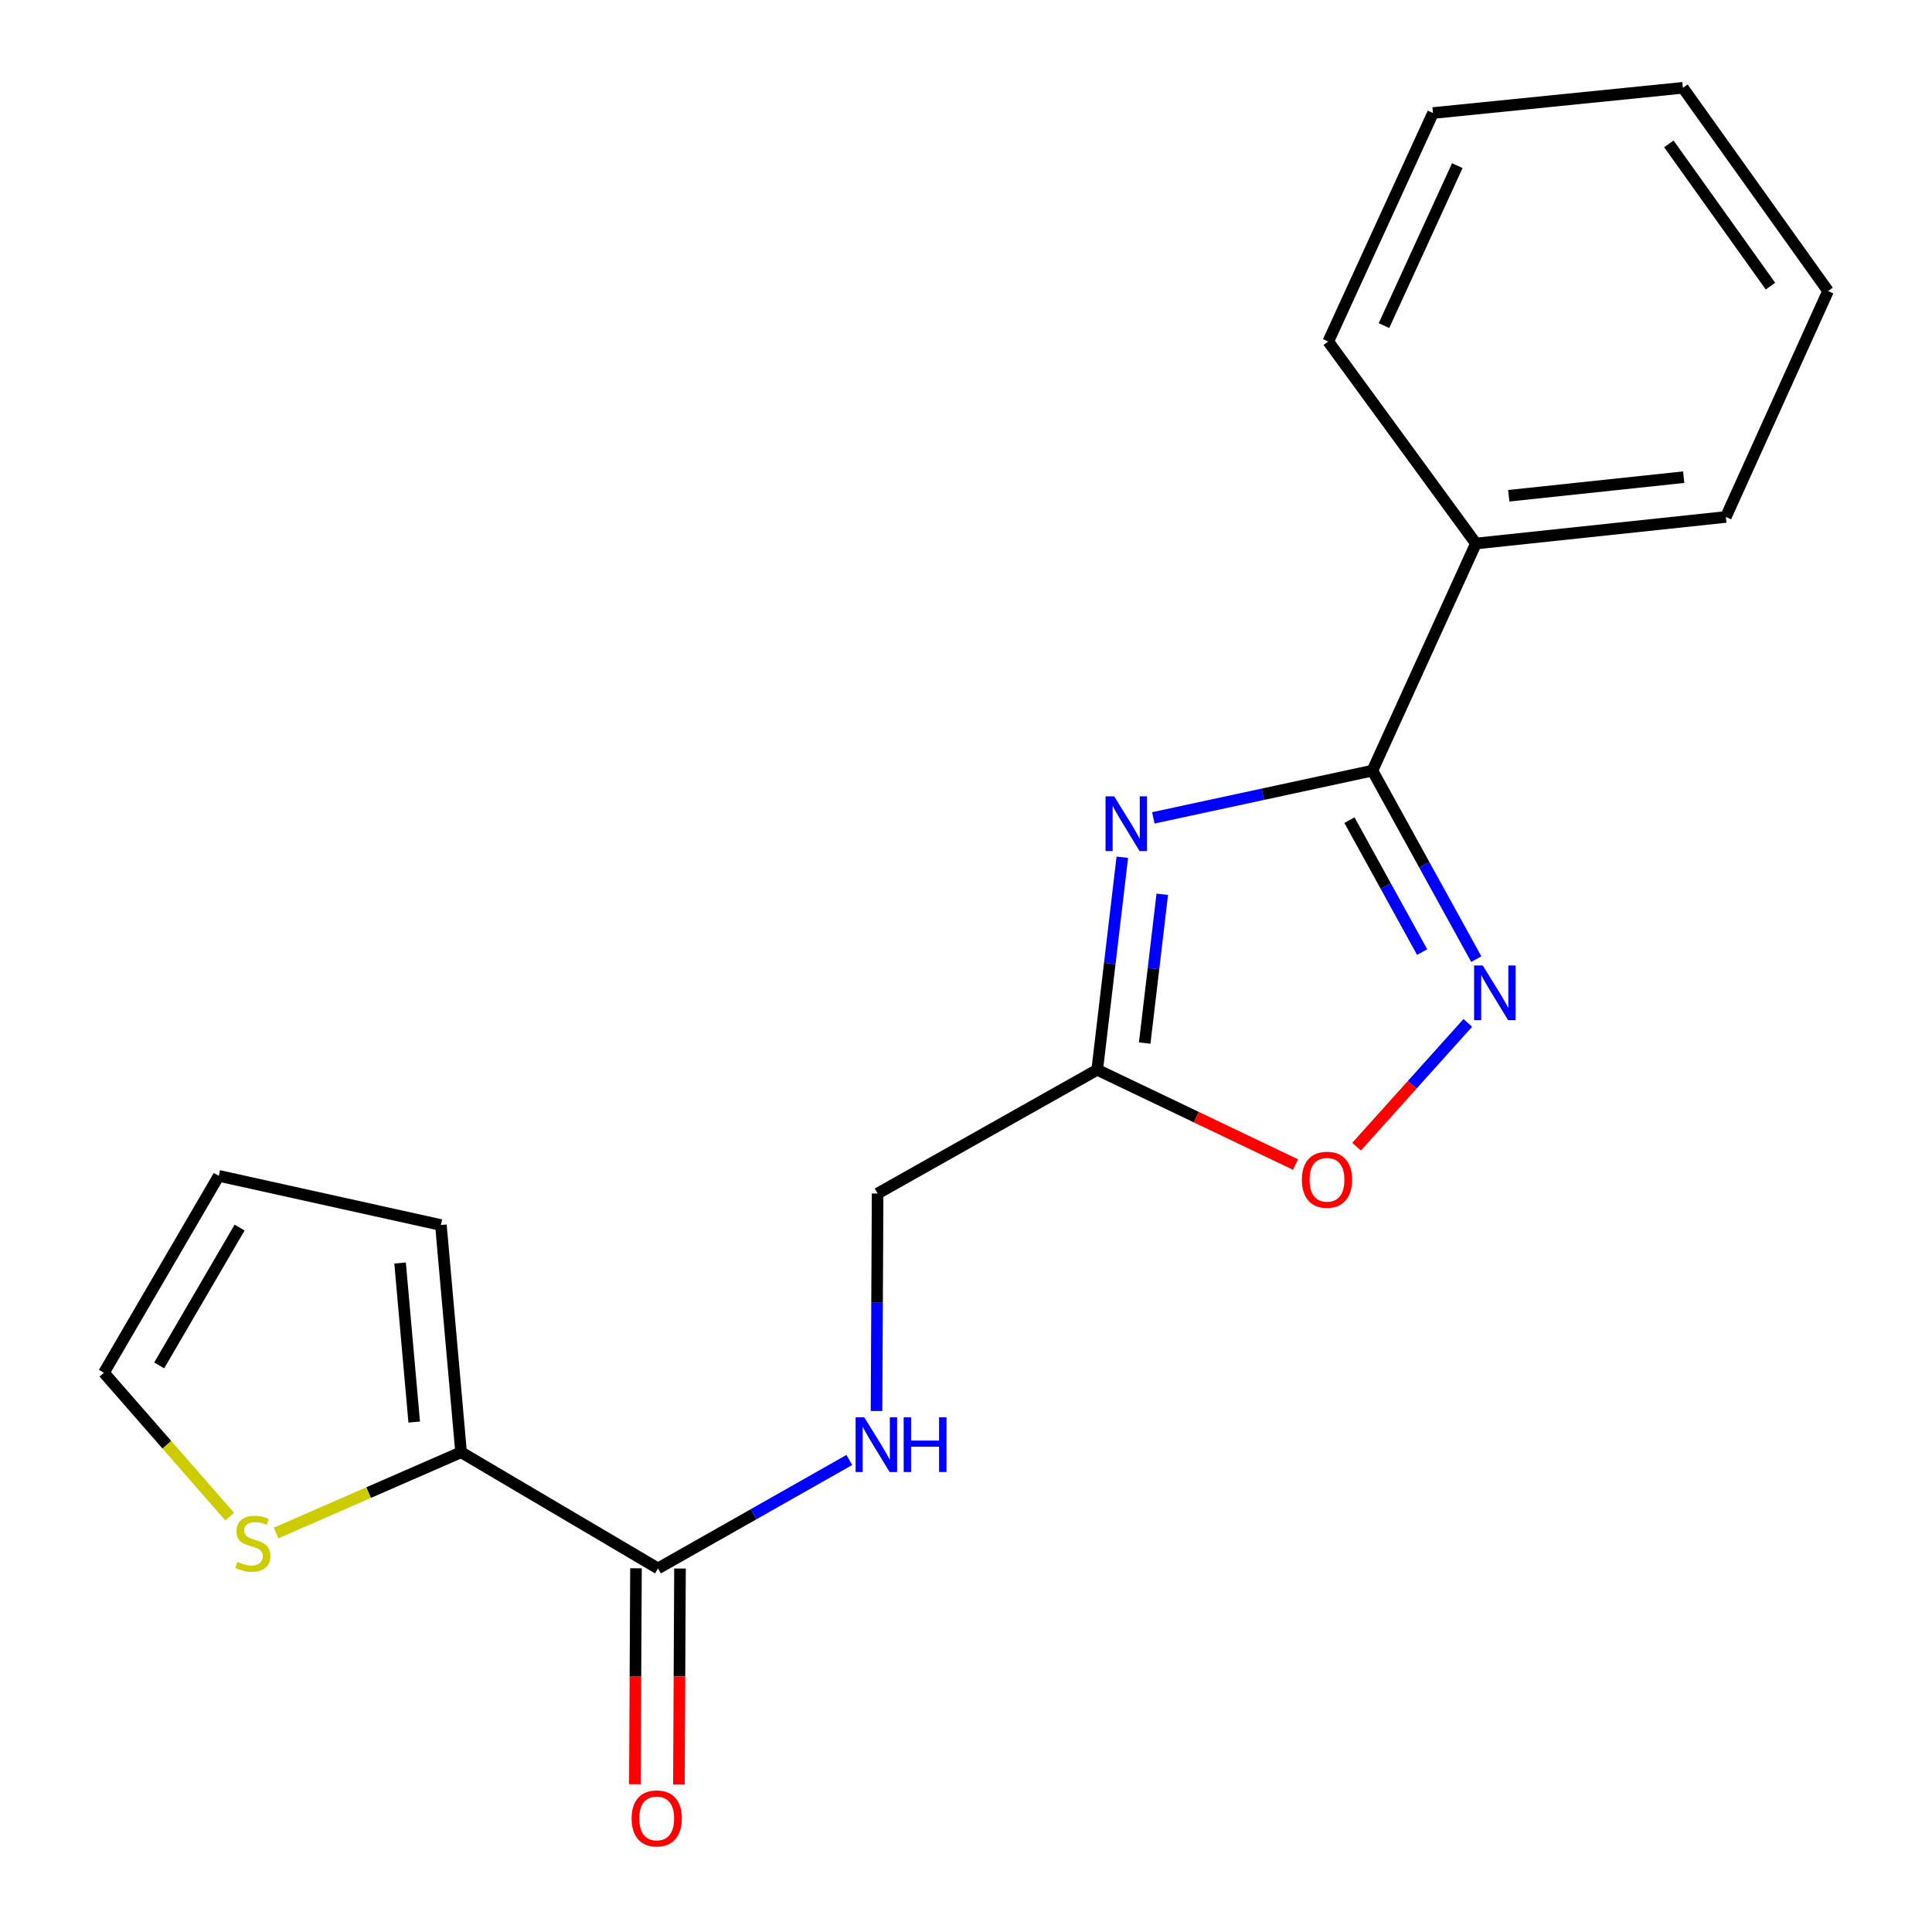 <?xml version='1.0' encoding='iso-8859-1'?>
<svg version='1.1' baseProfile='full'
              xmlns='http://www.w3.org/2000/svg'
                      xmlns:rdkit='http://www.rdkit.org/xml'
                      xmlns:xlink='http://www.w3.org/1999/xlink'
                  xml:space='preserve'
width='1000px' height='1000px' viewBox='0 0 1000 1000'>
<!-- END OF HEADER -->
<rect style='opacity:1.0;fill:#FFFFFF;stroke:none' width='1000' height='1000' x='0' y='0'> </rect>
<path class='bond-0' d='M 596.958,423.327 L 653.66,411.102' style='fill:none;fill-rule:evenodd;stroke:#0000FF;stroke-width:6px;stroke-linecap:butt;stroke-linejoin:miter;stroke-opacity:1' />
<path class='bond-0' d='M 653.66,411.102 L 710.362,398.877' style='fill:none;fill-rule:evenodd;stroke:#000000;stroke-width:6px;stroke-linecap:butt;stroke-linejoin:miter;stroke-opacity:1' />
<path class='bond-2' d='M 580.91,443.711 L 574.416,498.716' style='fill:none;fill-rule:evenodd;stroke:#0000FF;stroke-width:6px;stroke-linecap:butt;stroke-linejoin:miter;stroke-opacity:1' />
<path class='bond-2' d='M 574.416,498.716 L 567.922,553.721' style='fill:none;fill-rule:evenodd;stroke:#000000;stroke-width:6px;stroke-linecap:butt;stroke-linejoin:miter;stroke-opacity:1' />
<path class='bond-2' d='M 601.589,462.884 L 597.043,501.387' style='fill:none;fill-rule:evenodd;stroke:#0000FF;stroke-width:6px;stroke-linecap:butt;stroke-linejoin:miter;stroke-opacity:1' />
<path class='bond-2' d='M 597.043,501.387 L 592.498,539.891' style='fill:none;fill-rule:evenodd;stroke:#000000;stroke-width:6px;stroke-linecap:butt;stroke-linejoin:miter;stroke-opacity:1' />
<path class='bond-1' d='M 710.362,398.877 L 737.24,447.66' style='fill:none;fill-rule:evenodd;stroke:#000000;stroke-width:6px;stroke-linecap:butt;stroke-linejoin:miter;stroke-opacity:1' />
<path class='bond-1' d='M 737.24,447.66 L 764.118,496.444' style='fill:none;fill-rule:evenodd;stroke:#0000FF;stroke-width:6px;stroke-linecap:butt;stroke-linejoin:miter;stroke-opacity:1' />
<path class='bond-1' d='M 698.47,424.507 L 717.284,458.655' style='fill:none;fill-rule:evenodd;stroke:#000000;stroke-width:6px;stroke-linecap:butt;stroke-linejoin:miter;stroke-opacity:1' />
<path class='bond-1' d='M 717.284,458.655 L 736.098,492.804' style='fill:none;fill-rule:evenodd;stroke:#0000FF;stroke-width:6px;stroke-linecap:butt;stroke-linejoin:miter;stroke-opacity:1' />
<path class='bond-8' d='M 710.362,398.877 L 763.931,281.323' style='fill:none;fill-rule:evenodd;stroke:#000000;stroke-width:6px;stroke-linecap:butt;stroke-linejoin:miter;stroke-opacity:1' />
<path class='bond-19' d='M 759.738,529.452 L 730.952,561.48' style='fill:none;fill-rule:evenodd;stroke:#0000FF;stroke-width:6px;stroke-linecap:butt;stroke-linejoin:miter;stroke-opacity:1' />
<path class='bond-19' d='M 730.952,561.48 L 702.165,593.509' style='fill:none;fill-rule:evenodd;stroke:#FF0000;stroke-width:6px;stroke-linecap:butt;stroke-linejoin:miter;stroke-opacity:1' />
<path class='bond-3' d='M 567.922,553.721 L 619.236,578.245' style='fill:none;fill-rule:evenodd;stroke:#000000;stroke-width:6px;stroke-linecap:butt;stroke-linejoin:miter;stroke-opacity:1' />
<path class='bond-3' d='M 619.236,578.245 L 670.549,602.768' style='fill:none;fill-rule:evenodd;stroke:#FF0000;stroke-width:6px;stroke-linecap:butt;stroke-linejoin:miter;stroke-opacity:1' />
<path class='bond-12' d='M 567.922,553.721 L 454.254,617.758' style='fill:none;fill-rule:evenodd;stroke:#000000;stroke-width:6px;stroke-linecap:butt;stroke-linejoin:miter;stroke-opacity:1' />
<path class='bond-4' d='M 340.573,811.804 L 390.091,783.743' style='fill:none;fill-rule:evenodd;stroke:#000000;stroke-width:6px;stroke-linecap:butt;stroke-linejoin:miter;stroke-opacity:1' />
<path class='bond-4' d='M 390.091,783.743 L 439.608,755.682' style='fill:none;fill-rule:evenodd;stroke:#0000FF;stroke-width:6px;stroke-linecap:butt;stroke-linejoin:miter;stroke-opacity:1' />
<path class='bond-5' d='M 340.573,811.804 L 238.652,751.679' style='fill:none;fill-rule:evenodd;stroke:#000000;stroke-width:6px;stroke-linecap:butt;stroke-linejoin:miter;stroke-opacity:1' />
<path class='bond-11' d='M 329.181,811.746 L 328.897,867.633' style='fill:none;fill-rule:evenodd;stroke:#000000;stroke-width:6px;stroke-linecap:butt;stroke-linejoin:miter;stroke-opacity:1' />
<path class='bond-11' d='M 328.897,867.633 L 328.612,923.519' style='fill:none;fill-rule:evenodd;stroke:#FF0000;stroke-width:6px;stroke-linecap:butt;stroke-linejoin:miter;stroke-opacity:1' />
<path class='bond-11' d='M 351.965,811.862 L 351.681,867.748' style='fill:none;fill-rule:evenodd;stroke:#000000;stroke-width:6px;stroke-linecap:butt;stroke-linejoin:miter;stroke-opacity:1' />
<path class='bond-11' d='M 351.681,867.748 L 351.396,923.635' style='fill:none;fill-rule:evenodd;stroke:#FF0000;stroke-width:6px;stroke-linecap:butt;stroke-linejoin:miter;stroke-opacity:1' />
<path class='bond-6' d='M 238.652,751.679 L 190.777,772.58' style='fill:none;fill-rule:evenodd;stroke:#000000;stroke-width:6px;stroke-linecap:butt;stroke-linejoin:miter;stroke-opacity:1' />
<path class='bond-6' d='M 190.777,772.58 L 142.902,793.481' style='fill:none;fill-rule:evenodd;stroke:#CCCC00;stroke-width:6px;stroke-linecap:butt;stroke-linejoin:miter;stroke-opacity:1' />
<path class='bond-9' d='M 238.652,751.679 L 228.209,634.074' style='fill:none;fill-rule:evenodd;stroke:#000000;stroke-width:6px;stroke-linecap:butt;stroke-linejoin:miter;stroke-opacity:1' />
<path class='bond-9' d='M 214.39,736.053 L 207.08,653.73' style='fill:none;fill-rule:evenodd;stroke:#000000;stroke-width:6px;stroke-linecap:butt;stroke-linejoin:miter;stroke-opacity:1' />
<path class='bond-10' d='M 118.874,784.991 L 86.334,747.766' style='fill:none;fill-rule:evenodd;stroke:#CCCC00;stroke-width:6px;stroke-linecap:butt;stroke-linejoin:miter;stroke-opacity:1' />
<path class='bond-10' d='M 86.334,747.766 L 53.795,710.541' style='fill:none;fill-rule:evenodd;stroke:#000000;stroke-width:6px;stroke-linecap:butt;stroke-linejoin:miter;stroke-opacity:1' />
<path class='bond-7' d='M 453.684,730.345 L 453.969,674.051' style='fill:none;fill-rule:evenodd;stroke:#0000FF;stroke-width:6px;stroke-linecap:butt;stroke-linejoin:miter;stroke-opacity:1' />
<path class='bond-7' d='M 453.969,674.051 L 454.254,617.758' style='fill:none;fill-rule:evenodd;stroke:#000000;stroke-width:6px;stroke-linecap:butt;stroke-linejoin:miter;stroke-opacity:1' />
<path class='bond-14' d='M 763.931,281.323 L 893.295,267.576' style='fill:none;fill-rule:evenodd;stroke:#000000;stroke-width:6px;stroke-linecap:butt;stroke-linejoin:miter;stroke-opacity:1' />
<path class='bond-14' d='M 780.928,256.604 L 871.483,246.981' style='fill:none;fill-rule:evenodd;stroke:#000000;stroke-width:6px;stroke-linecap:butt;stroke-linejoin:miter;stroke-opacity:1' />
<path class='bond-15' d='M 763.931,281.323 L 687.502,176.781' style='fill:none;fill-rule:evenodd;stroke:#000000;stroke-width:6px;stroke-linecap:butt;stroke-linejoin:miter;stroke-opacity:1' />
<path class='bond-13' d='M 228.209,634.074 L 113.249,608.619' style='fill:none;fill-rule:evenodd;stroke:#000000;stroke-width:6px;stroke-linecap:butt;stroke-linejoin:miter;stroke-opacity:1' />
<path class='bond-21' d='M 53.795,710.541 L 113.249,608.619' style='fill:none;fill-rule:evenodd;stroke:#000000;stroke-width:6px;stroke-linecap:butt;stroke-linejoin:miter;stroke-opacity:1' />
<path class='bond-21' d='M 82.394,706.733 L 124.012,635.387' style='fill:none;fill-rule:evenodd;stroke:#000000;stroke-width:6px;stroke-linecap:butt;stroke-linejoin:miter;stroke-opacity:1' />
<path class='bond-17' d='M 893.295,267.576 L 946.205,150.642' style='fill:none;fill-rule:evenodd;stroke:#000000;stroke-width:6px;stroke-linecap:butt;stroke-linejoin:miter;stroke-opacity:1' />
<path class='bond-16' d='M 687.502,176.781 L 741.716,58.505' style='fill:none;fill-rule:evenodd;stroke:#000000;stroke-width:6px;stroke-linecap:butt;stroke-linejoin:miter;stroke-opacity:1' />
<path class='bond-16' d='M 716.346,168.533 L 754.296,85.74' style='fill:none;fill-rule:evenodd;stroke:#000000;stroke-width:6px;stroke-linecap:butt;stroke-linejoin:miter;stroke-opacity:1' />
<path class='bond-18' d='M 741.716,58.505 L 871.067,45.455' style='fill:none;fill-rule:evenodd;stroke:#000000;stroke-width:6px;stroke-linecap:butt;stroke-linejoin:miter;stroke-opacity:1' />
<path class='bond-20' d='M 946.205,150.642 L 871.067,45.455' style='fill:none;fill-rule:evenodd;stroke:#000000;stroke-width:6px;stroke-linecap:butt;stroke-linejoin:miter;stroke-opacity:1' />
<path class='bond-20' d='M 916.394,148.107 L 863.798,74.476' style='fill:none;fill-rule:evenodd;stroke:#000000;stroke-width:6px;stroke-linecap:butt;stroke-linejoin:miter;stroke-opacity:1' />
<path  class='atom-0' d='M 576.7 412.185
L 585.98 427.185
Q 586.9 428.665, 588.38 431.345
Q 589.86 434.025, 589.94 434.185
L 589.94 412.185
L 593.7 412.185
L 593.7 440.505
L 589.82 440.505
L 579.86 424.105
Q 578.7 422.185, 577.46 419.985
Q 576.26 417.785, 575.9 417.105
L 575.9 440.505
L 572.22 440.505
L 572.22 412.185
L 576.7 412.185
' fill='#0000FF'/>
<path  class='atom-2' d='M 767.468 499.727
L 776.748 514.727
Q 777.668 516.207, 779.148 518.887
Q 780.628 521.567, 780.708 521.727
L 780.708 499.727
L 784.468 499.727
L 784.468 528.047
L 780.588 528.047
L 770.628 511.647
Q 769.468 509.727, 768.228 507.527
Q 767.028 505.327, 766.668 504.647
L 766.668 528.047
L 762.988 528.047
L 762.988 499.727
L 767.468 499.727
' fill='#0000FF'/>
<path  class='atom-4' d='M 673.844 610.635
Q 673.844 603.835, 677.204 600.035
Q 680.564 596.235, 686.844 596.235
Q 693.124 596.235, 696.484 600.035
Q 699.844 603.835, 699.844 610.635
Q 699.844 617.515, 696.444 621.435
Q 693.044 625.315, 686.844 625.315
Q 680.604 625.315, 677.204 621.435
Q 673.844 617.555, 673.844 610.635
M 686.844 622.115
Q 691.164 622.115, 693.484 619.235
Q 695.844 616.315, 695.844 610.635
Q 695.844 605.075, 693.484 602.275
Q 691.164 599.435, 686.844 599.435
Q 682.524 599.435, 680.164 602.235
Q 677.844 605.035, 677.844 610.635
Q 677.844 616.355, 680.164 619.235
Q 682.524 622.115, 686.844 622.115
' fill='#FF0000'/>
<path  class='atom-7' d='M 122.882 808.448
Q 123.202 808.568, 124.522 809.128
Q 125.842 809.688, 127.282 810.048
Q 128.762 810.368, 130.202 810.368
Q 132.882 810.368, 134.442 809.088
Q 136.002 807.768, 136.002 805.488
Q 136.002 803.928, 135.202 802.968
Q 134.442 802.008, 133.242 801.488
Q 132.042 800.968, 130.042 800.368
Q 127.522 799.608, 126.002 798.888
Q 124.522 798.168, 123.442 796.648
Q 122.402 795.128, 122.402 792.568
Q 122.402 789.008, 124.802 786.808
Q 127.242 784.608, 132.042 784.608
Q 135.322 784.608, 139.042 786.168
L 138.122 789.248
Q 134.722 787.848, 132.162 787.848
Q 129.402 787.848, 127.882 789.008
Q 126.362 790.128, 126.402 792.088
Q 126.402 793.608, 127.162 794.528
Q 127.962 795.448, 129.082 795.968
Q 130.242 796.488, 132.162 797.088
Q 134.722 797.888, 136.242 798.688
Q 137.762 799.488, 138.842 801.128
Q 139.962 802.728, 139.962 805.488
Q 139.962 809.408, 137.322 811.528
Q 134.722 813.608, 130.362 813.608
Q 127.842 813.608, 125.922 813.048
Q 124.042 812.528, 121.802 811.608
L 122.882 808.448
' fill='#CCCC00'/>
<path  class='atom-8' d='M 447.336 733.595
L 456.616 748.595
Q 457.536 750.075, 459.016 752.755
Q 460.496 755.435, 460.576 755.595
L 460.576 733.595
L 464.336 733.595
L 464.336 761.915
L 460.456 761.915
L 450.496 745.515
Q 449.336 743.595, 448.096 741.395
Q 446.896 739.195, 446.536 738.515
L 446.536 761.915
L 442.856 761.915
L 442.856 733.595
L 447.336 733.595
' fill='#0000FF'/>
<path  class='atom-8' d='M 467.736 733.595
L 471.576 733.595
L 471.576 745.635
L 486.056 745.635
L 486.056 733.595
L 489.896 733.595
L 489.896 761.915
L 486.056 761.915
L 486.056 748.835
L 471.576 748.835
L 471.576 761.915
L 467.736 761.915
L 467.736 733.595
' fill='#0000FF'/>
<path  class='atom-12' d='M 326.915 941.21
Q 326.915 934.41, 330.275 930.61
Q 333.635 926.81, 339.915 926.81
Q 346.195 926.81, 349.555 930.61
Q 352.915 934.41, 352.915 941.21
Q 352.915 948.09, 349.515 952.01
Q 346.115 955.89, 339.915 955.89
Q 333.675 955.89, 330.275 952.01
Q 326.915 948.13, 326.915 941.21
M 339.915 952.69
Q 344.235 952.69, 346.555 949.81
Q 348.915 946.89, 348.915 941.21
Q 348.915 935.65, 346.555 932.85
Q 344.235 930.01, 339.915 930.01
Q 335.595 930.01, 333.235 932.81
Q 330.915 935.61, 330.915 941.21
Q 330.915 946.93, 333.235 949.81
Q 335.595 952.69, 339.915 952.69
' fill='#FF0000'/>
</svg>
